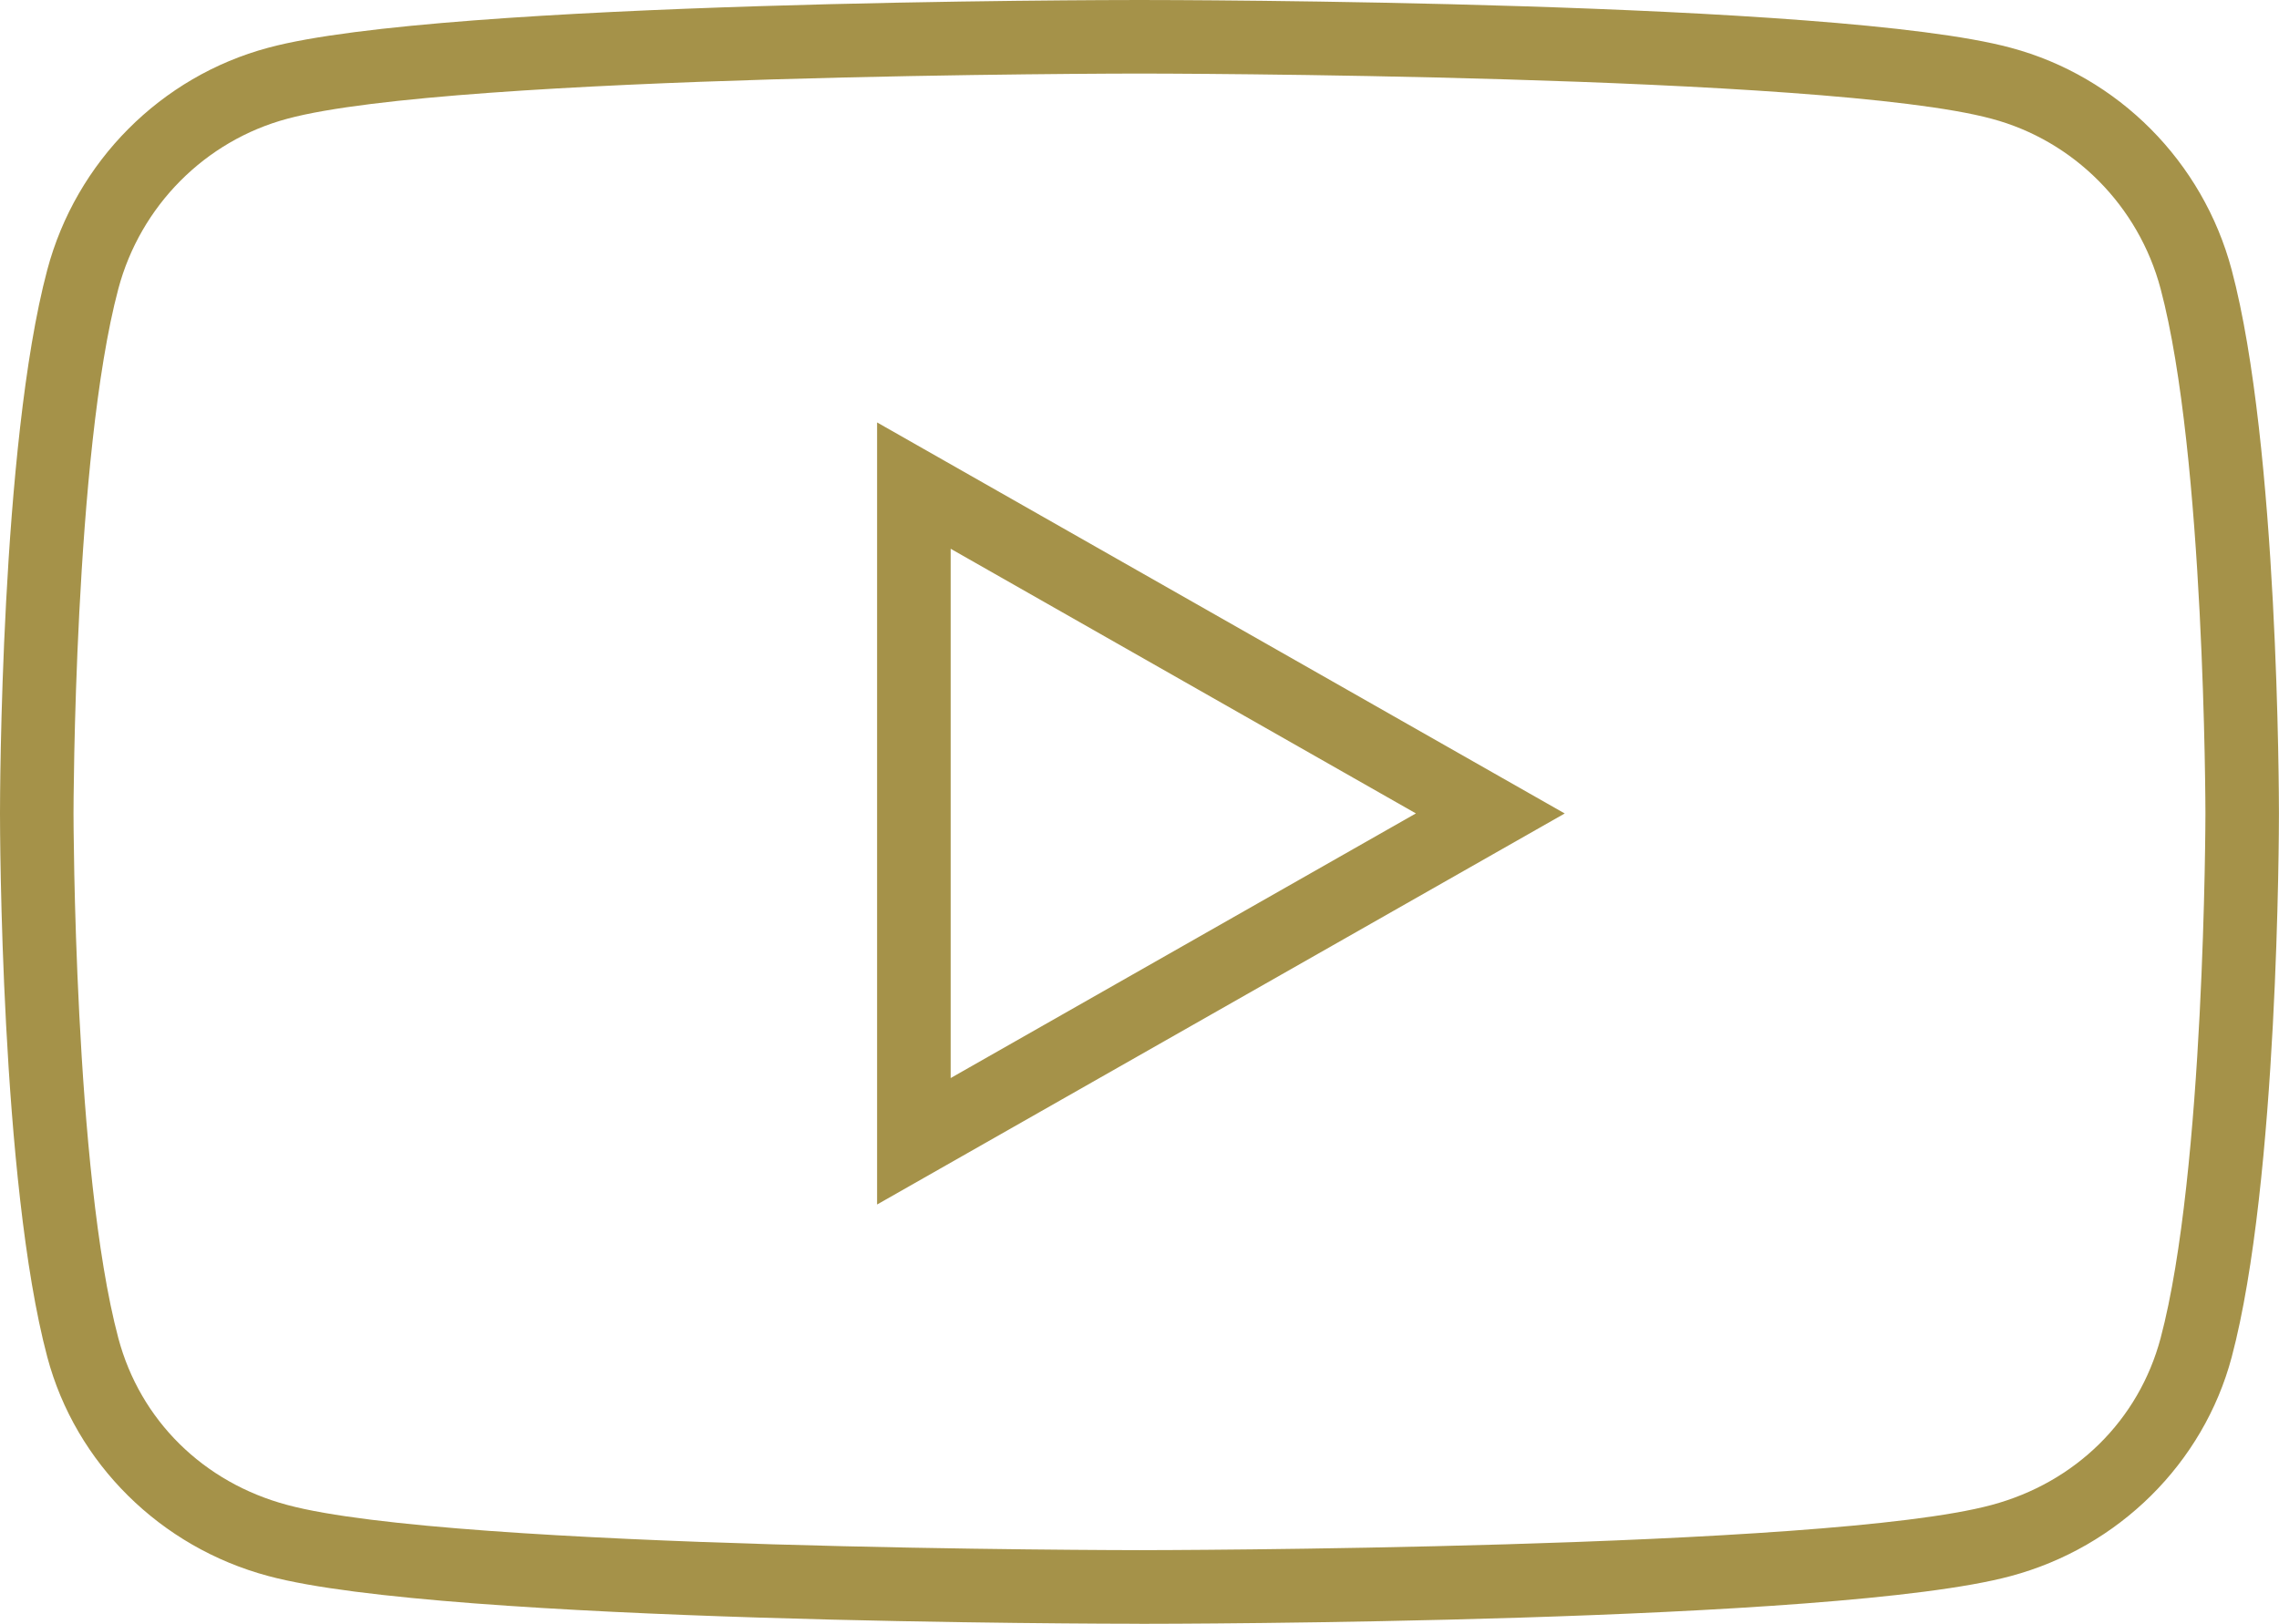 <?xml version="1.0" encoding="UTF-8"?><svg id="Layer_1" xmlns="http://www.w3.org/2000/svg" width="39.404" height="28.083" viewBox="0 0 39.404 28.083"><defs><style>.cls-1{fill:#a59249;}</style></defs><g id="Youtube"><path class="cls-1" d="M19.702,28.083c-.491,0-12.044-.01-15.064-.826-1.865-.498-3.331-1.95-3.82-3.786C.009,20.432,0,14.327,0,14.068S.009,7.707,.817,4.668c.498-1.873,1.964-3.346,3.823-3.843C7.658,.01,19.212,0,19.702,0s12.044,.01,15.064,.826c1.857,.496,3.322,1.969,3.82,3.842,.809,3.039,.817,9.143,.817,9.401s-.009,6.364-.817,9.403c-.489,1.836-1.955,3.288-3.823,3.787-3.018,.815-14.571,.825-15.062,.825Zm0-26.811c-.118,0-11.874,.009-14.732,.781-1.423,.38-2.542,1.508-2.924,2.942-.766,2.878-.775,9.011-.775,9.073s.009,6.198,.775,9.075c.378,1.42,1.47,2.498,2.921,2.885,2.86,.774,14.616,.782,14.734,.782s11.874-.009,14.732-.781c1.453-.389,2.546-1.467,2.924-2.886,.765-2.878,.775-9.012,.775-9.075s-.01-6.195-.775-9.073c-.381-1.435-1.5-2.562-2.921-2.941-2.86-.774-14.616-.782-14.734-.782Zm-4.537,19.559V7.306l11.889,6.763-11.889,6.763Zm1.272-11.34v9.154l8.044-4.577-8.044-4.577Z"/></g></svg>